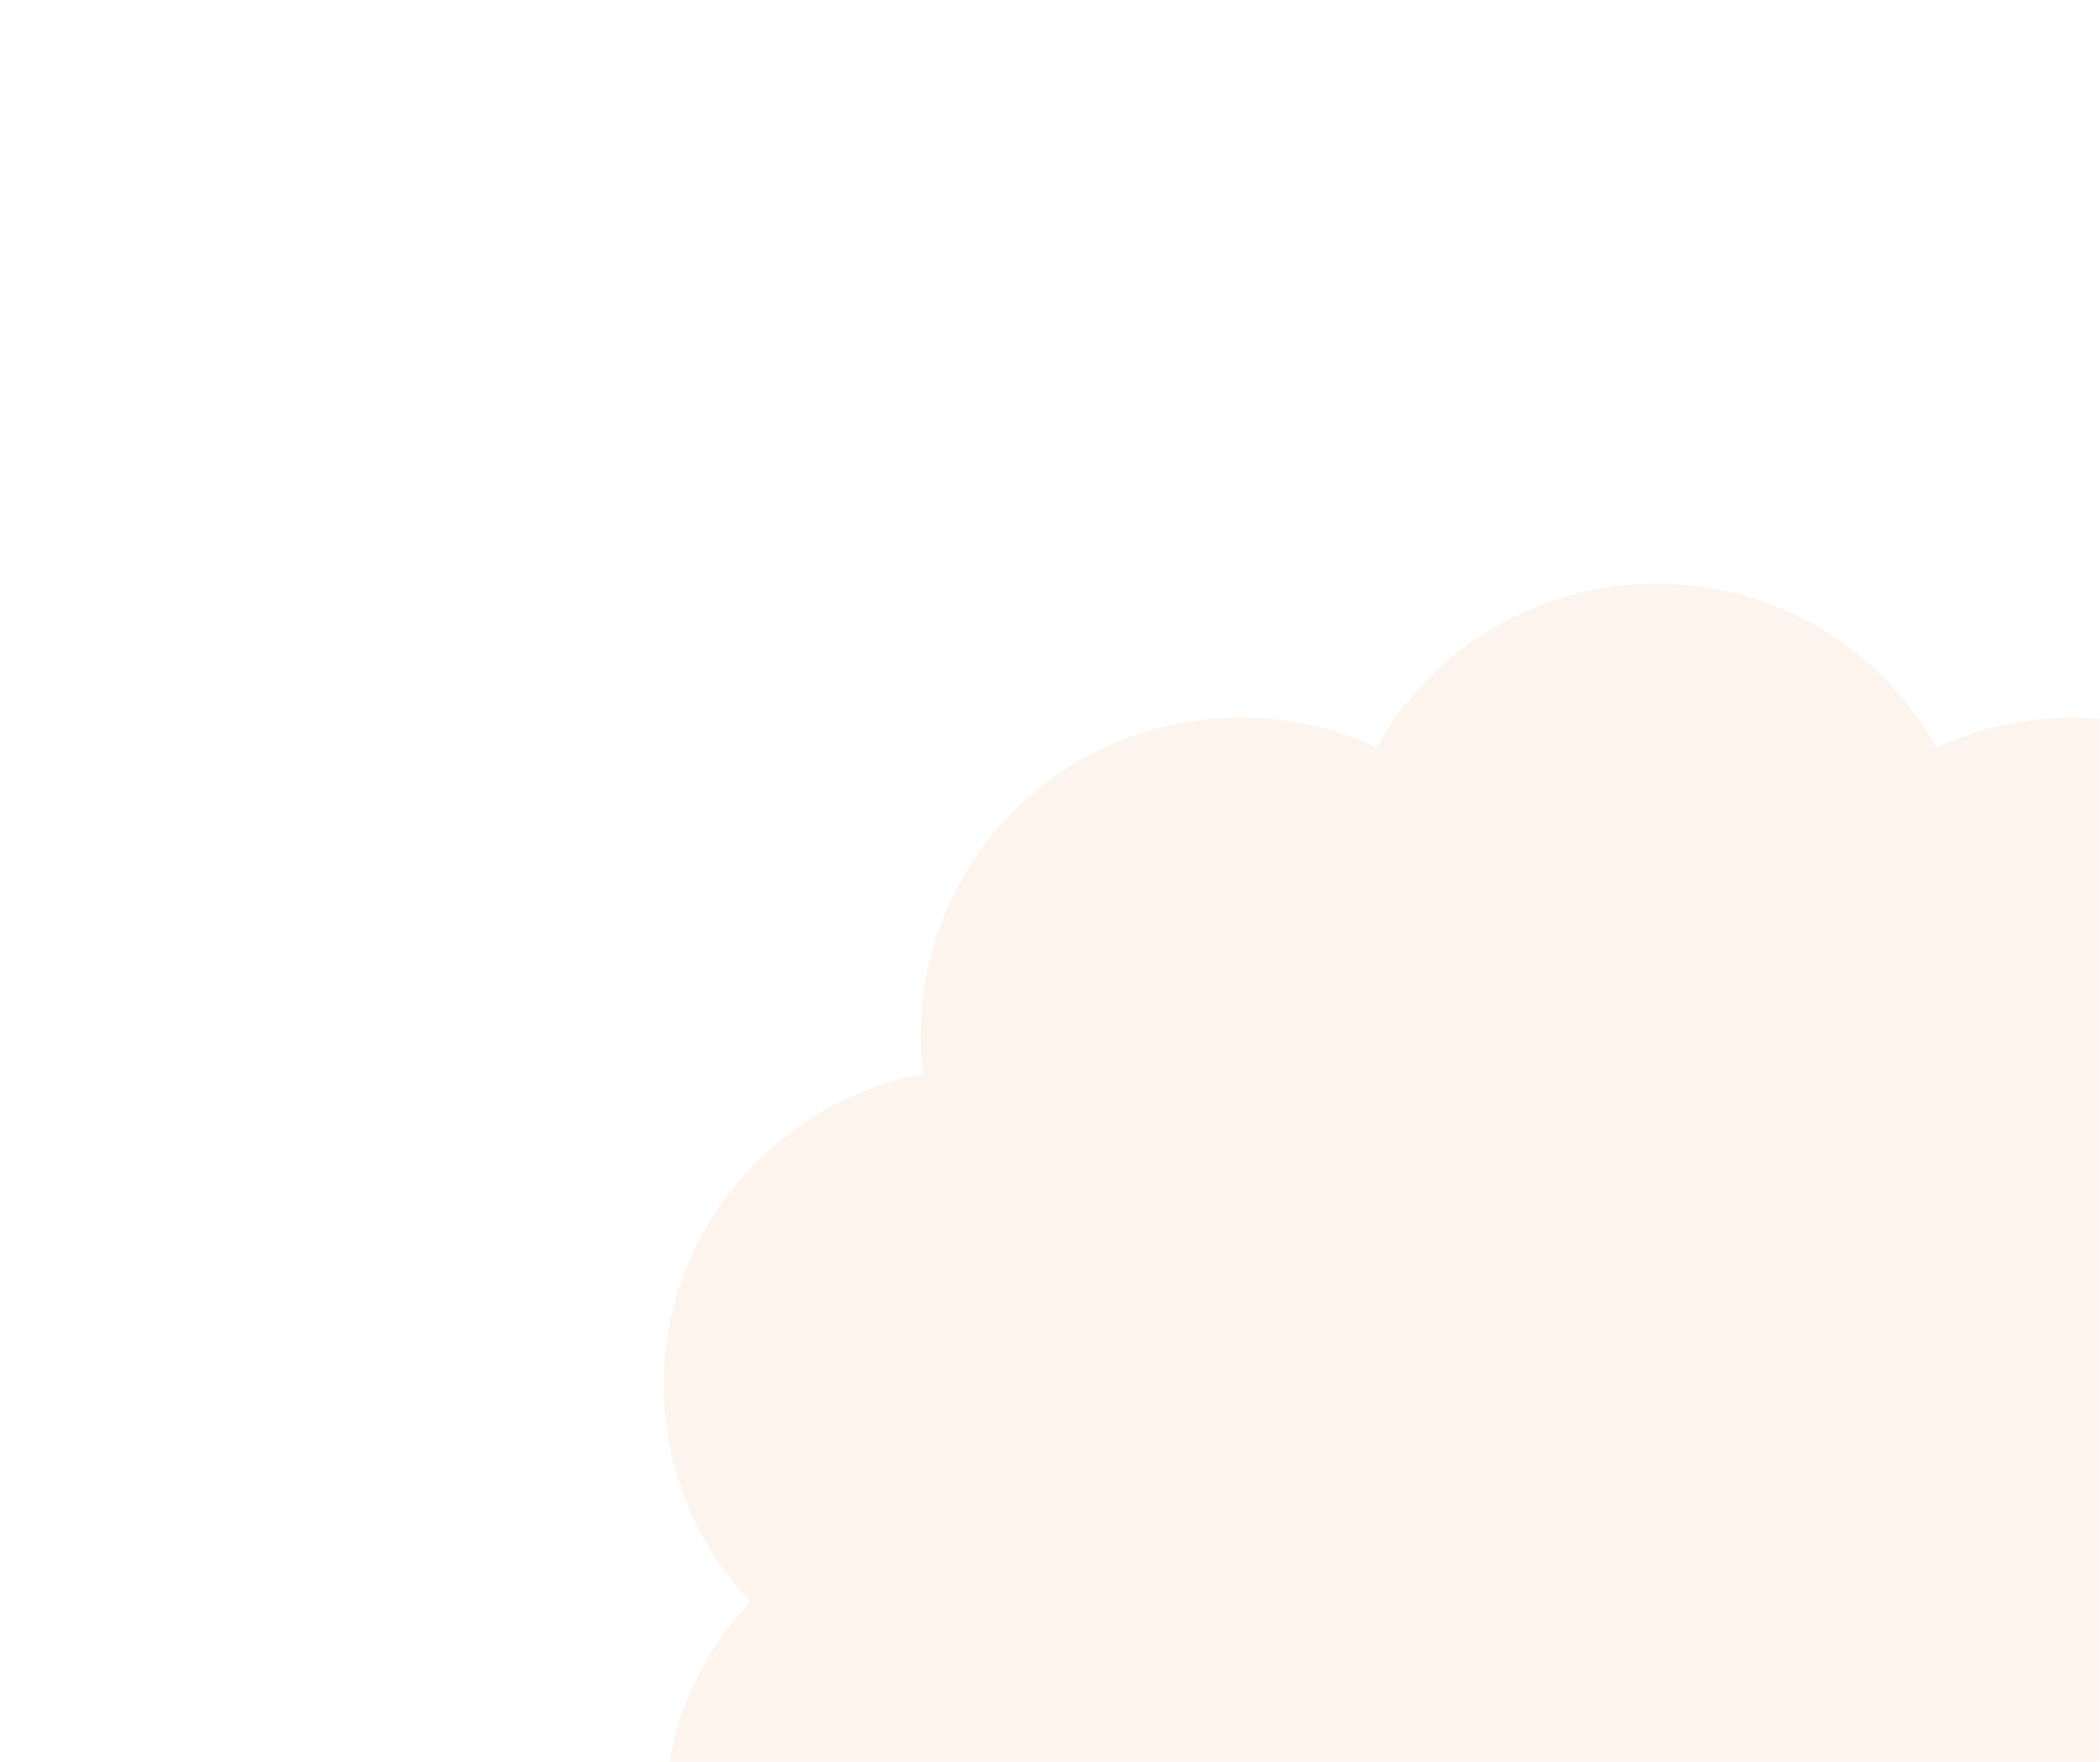 <?xml version="1.0" encoding="UTF-8"?> <svg xmlns="http://www.w3.org/2000/svg" width="367" height="308" viewBox="0 0 367 308" fill="none"><mask id="mask0_4787_212" style="mask-type:alpha" maskUnits="userSpaceOnUse" x="0" y="0" width="367" height="308"><rect width="367" height="308" fill="#FEFBE8"></rect></mask><g mask="url(#mask0_4787_212)"><path d="M289.5 102C309.85 102 328.636 113.016 338.433 130.696C356.841 122.108 378.585 124.135 395.039 135.991C411.493 147.846 420.17 167.709 417.617 187.726C437.601 191.497 453.978 205.819 460.27 224.997C466.562 244.175 461.794 265.303 447.854 280C461.781 294.697 466.549 315.825 460.27 335.003C453.978 354.181 437.601 368.49 417.617 372.274C420.17 392.278 411.506 412.154 395.039 424.009C378.585 435.865 356.841 437.892 338.433 429.304C328.636 446.984 309.837 458 289.5 458C269.163 458 250.364 446.984 240.567 429.304C222.159 437.892 200.415 435.865 183.961 424.009C167.507 412.154 158.83 392.291 161.383 372.274C141.399 368.503 125.022 354.181 118.73 335.003C112.438 315.825 117.206 294.697 131.146 280C117.219 265.29 112.451 244.175 118.73 224.984C125.022 205.806 141.399 191.497 161.383 187.713C158.83 167.709 167.494 147.833 183.961 135.978C200.415 124.122 222.159 122.095 240.567 130.683C250.364 113.016 269.163 102 289.5 102Z" fill="#EEB788" fill-opacity="0.15"></path></g></svg> 